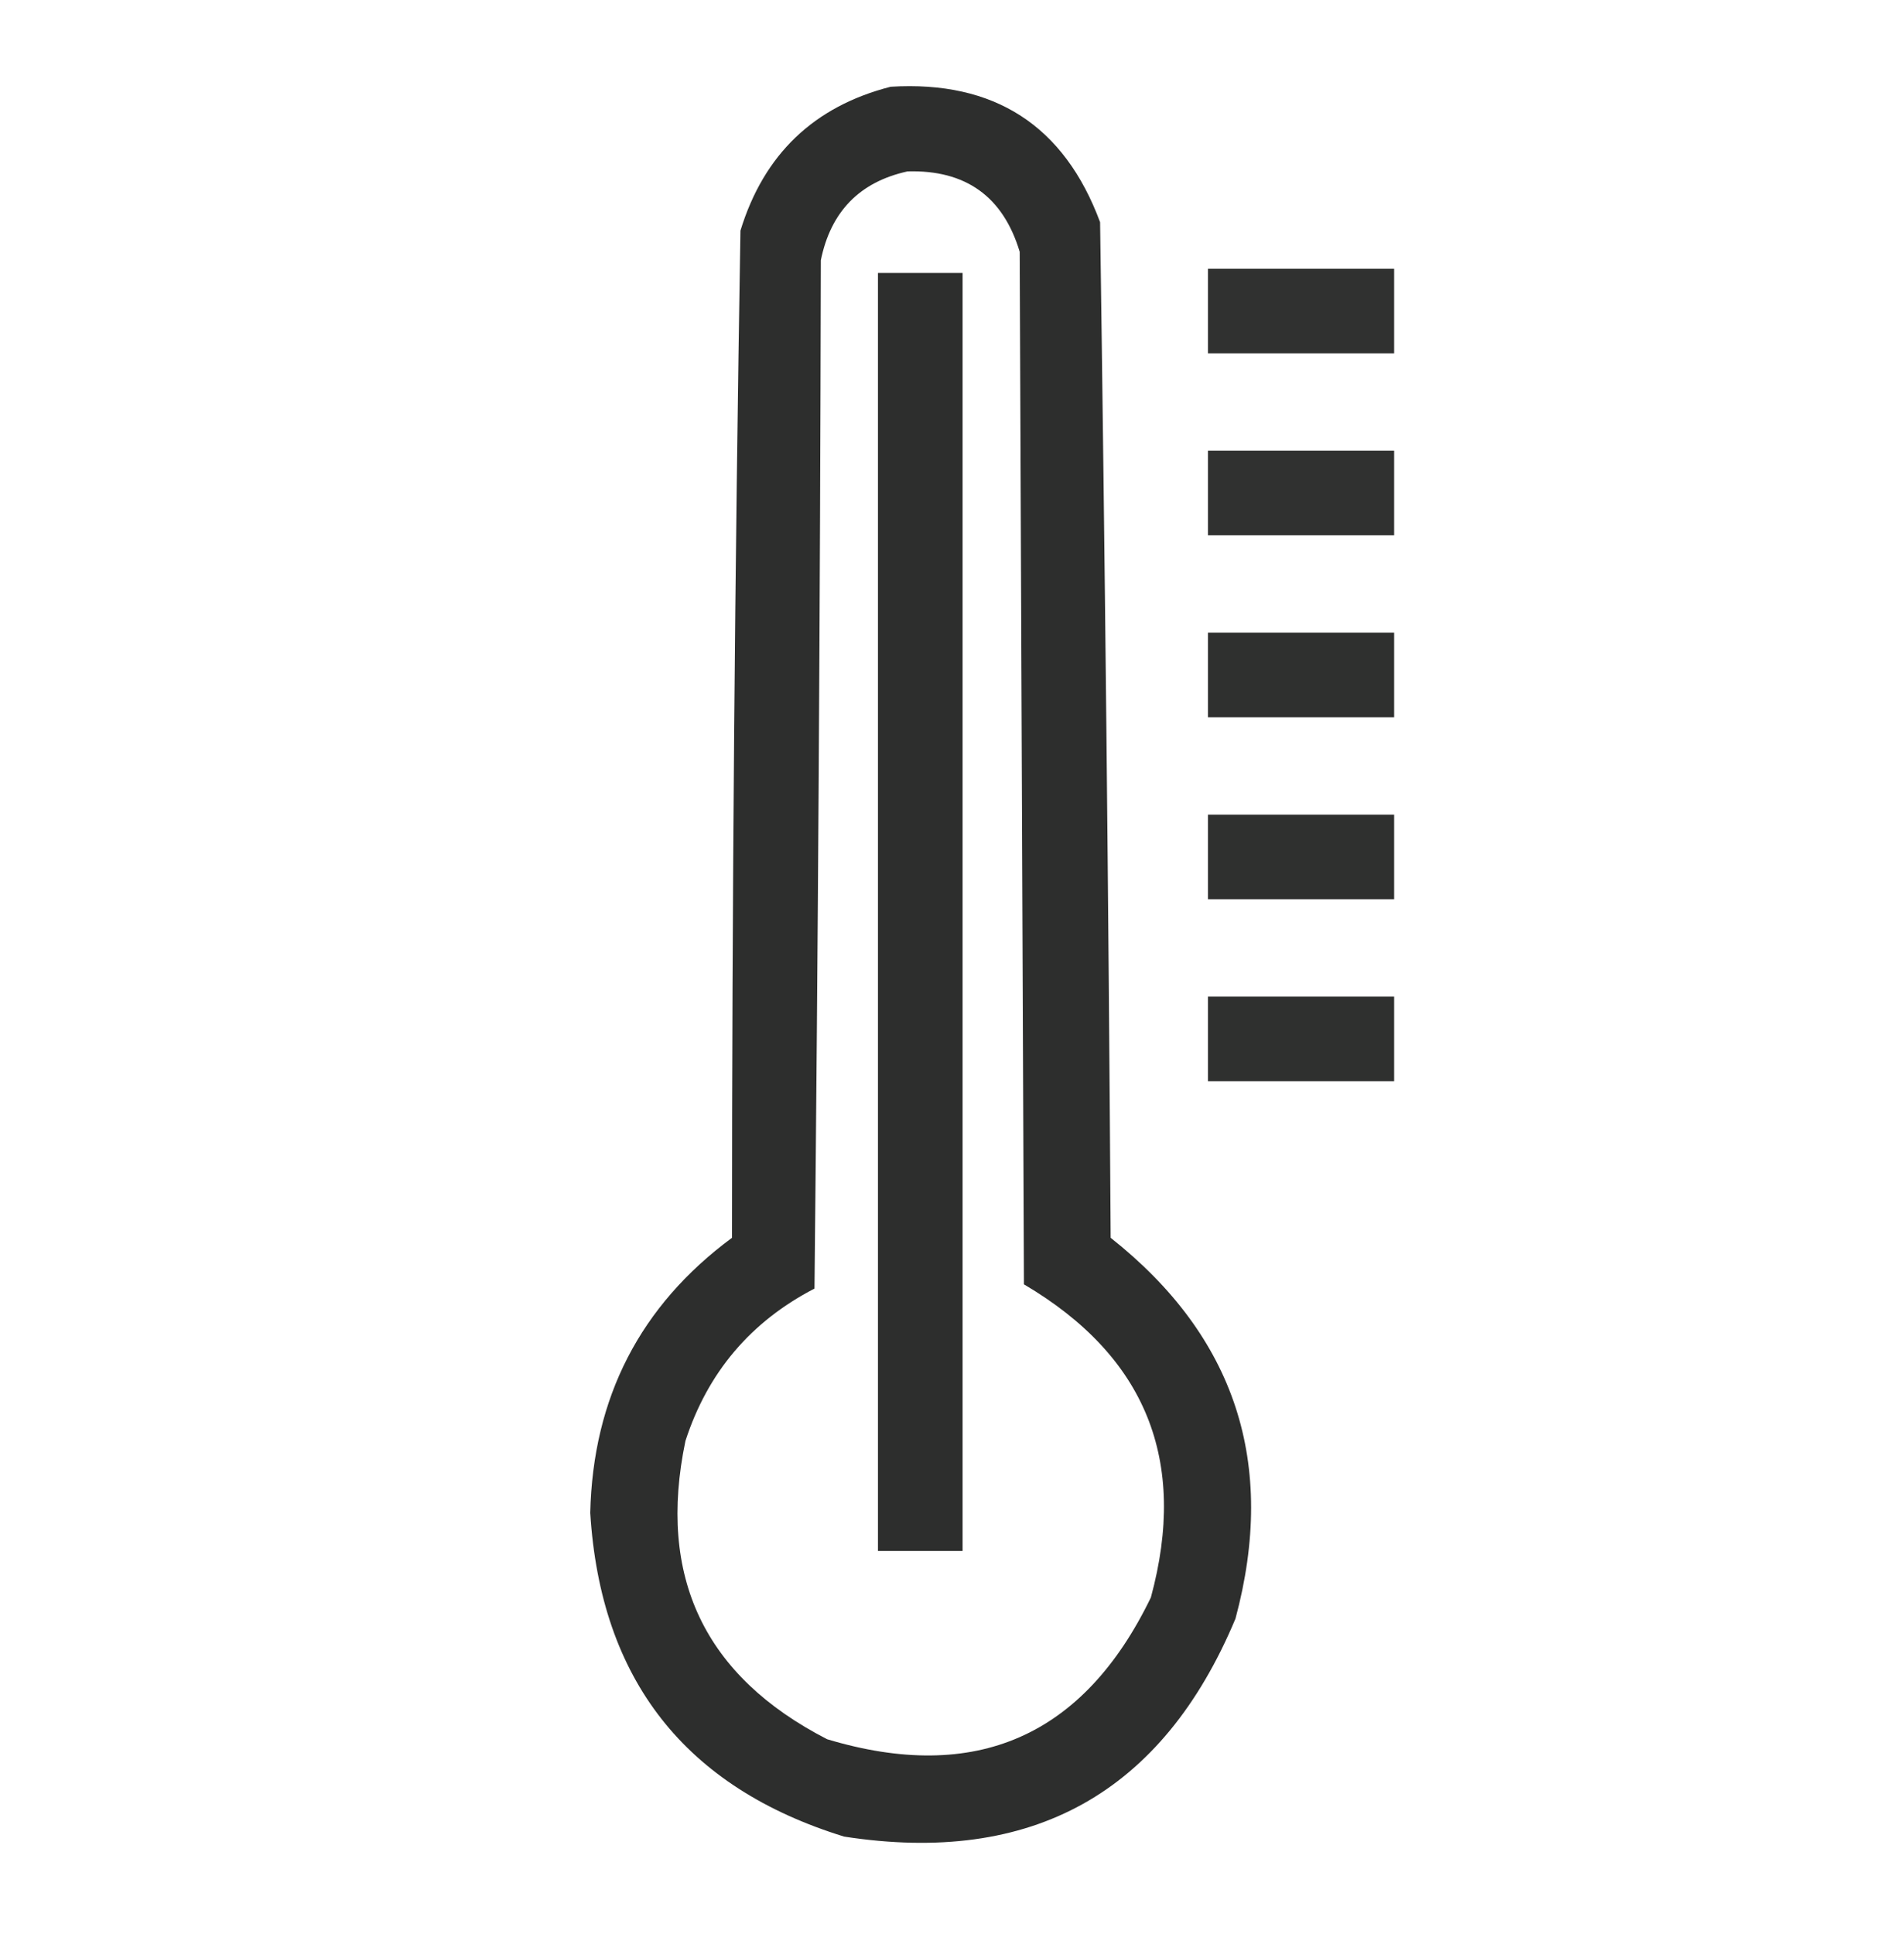 <?xml version="1.0" encoding="UTF-8"?>
<!DOCTYPE svg PUBLIC "-//W3C//DTD SVG 1.1//EN" "http://www.w3.org/Graphics/SVG/1.1/DTD/svg11.dtd">
<svg xmlns="http://www.w3.org/2000/svg" version="1.1" width="450px" height="457px" style="shape-rendering:geometricPrecision; text-rendering:geometricPrecision; image-rendering:optimizeQuality; fill-rule:evenodd; clip-rule:evenodd" xmlns:xlink="http://www.w3.org/1999/xlink">
<g><path style="opacity:0.946" fill="#222322" d="M 210.5,20.5 C 235.019,18.997 251.519,29.664 260,52.5C 261.155,132.458 261.989,212.458 262.5,292.5C 292.007,315.857 301.841,345.857 292,382.5C 274.759,423.711 243.926,440.877 199.5,434C 161.936,422.409 141.936,396.909 139.5,357.5C 140.137,330.222 151.303,308.556 173,292.5C 173.014,213.131 173.681,133.798 175,54.5C 180.528,36.47 192.361,25.137 210.5,20.5 Z M 214.5,40.5 C 228.241,40.111 237.075,46.444 241,59.5C 241.333,140.833 241.667,222.167 242,303.5C 270.814,320.47 280.814,345.137 272,377.5C 256.092,410.364 230.592,421.531 195.5,411C 166.467,396.098 155.301,372.598 162,340.5C 167.255,324.314 177.422,312.314 192.5,304.5C 193.333,223.502 193.833,142.502 194,61.5C 196.347,49.987 203.181,42.987 214.5,40.5 Z"/></g>
<g><path style="opacity:0.932" fill="#222322" d="M 285.5,63.5 C 300.167,63.5 314.833,63.5 329.5,63.5C 329.5,70.167 329.5,76.833 329.5,83.5C 314.833,83.5 300.167,83.5 285.5,83.5C 285.5,76.833 285.5,70.167 285.5,63.5 Z"/></g>
<g><path style="opacity:0.947" fill="#222322" d="M 207.5,64.5 C 214.167,64.5 220.833,64.5 227.5,64.5C 227.5,165.167 227.5,265.833 227.5,366.5C 220.833,366.5 214.167,366.5 207.5,366.5C 207.5,265.833 207.5,165.167 207.5,64.5 Z"/></g>
<g><path style="opacity:0.932" fill="#222322" d="M 285.5,106.5 C 300.167,106.5 314.833,106.5 329.5,106.5C 329.5,113.167 329.5,119.833 329.5,126.5C 314.833,126.5 300.167,126.5 285.5,126.5C 285.5,119.833 285.5,113.167 285.5,106.5 Z"/></g>
<g><path style="opacity:0.935" fill="#222322" d="M 285.5,149.5 C 300.167,149.5 314.833,149.5 329.5,149.5C 329.5,156.167 329.5,162.833 329.5,169.5C 314.833,169.5 300.167,169.5 285.5,169.5C 285.5,162.833 285.5,156.167 285.5,149.5 Z"/></g>
<g><path style="opacity:0.935" fill="#222322" d="M 285.5,192.5 C 300.167,192.5 314.833,192.5 329.5,192.5C 329.5,199.167 329.5,205.833 329.5,212.5C 314.833,212.5 300.167,212.5 285.5,212.5C 285.5,205.833 285.5,199.167 285.5,192.5 Z"/></g>
<g><path style="opacity:0.935" fill="#222322" d="M 285.5,235.5 C 300.167,235.5 314.833,235.5 329.5,235.5C 329.5,242.167 329.5,248.833 329.5,255.5C 314.833,255.5 300.167,255.5 285.5,255.5C 285.5,248.833 285.5,242.167 285.5,235.5 Z"/></g>
</svg>

